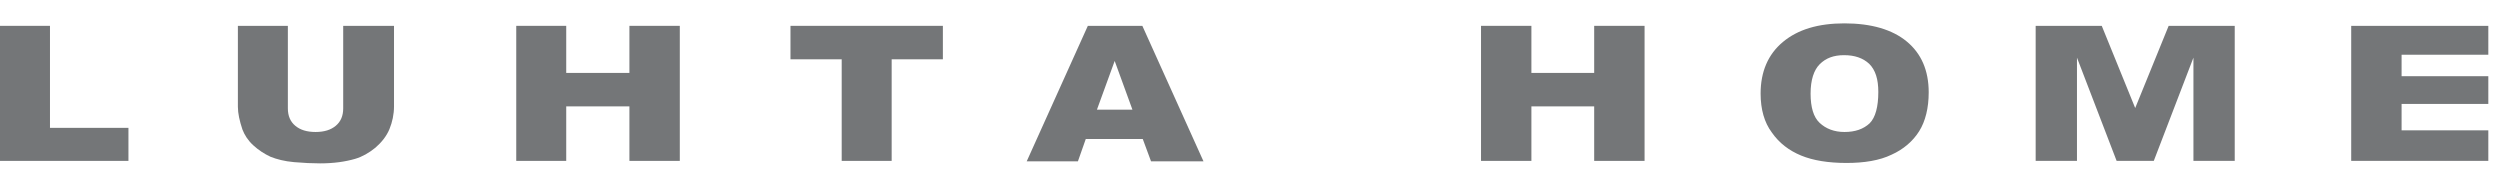 <svg width="214" height="15" viewBox="0 0 214 15" fill="none" xmlns="http://www.w3.org/2000/svg">
<g clip-path="url(#clip0)">
<path d="M10.995 10.944H4.278V2.212H0V13.772H10.995V10.944Z" fill="#747678"/>
<path d="M29.449 2.212H33.727V9.106C33.727 9.778 33.585 10.449 33.338 11.05C33.09 11.651 32.666 12.182 32.136 12.641C31.57 13.101 31.004 13.419 30.404 13.596C29.555 13.843 28.565 13.985 27.398 13.985C26.727 13.985 25.984 13.949 25.171 13.879C24.358 13.808 23.686 13.631 23.156 13.419C22.626 13.171 22.131 12.853 21.671 12.429C21.212 12.005 20.929 11.545 20.752 11.086C20.505 10.343 20.363 9.707 20.363 9.141V2.212H24.641V9.283C24.641 9.919 24.853 10.414 25.277 10.767C25.701 11.121 26.267 11.298 27.01 11.298C27.752 11.298 28.318 11.121 28.742 10.767C29.166 10.414 29.378 9.919 29.378 9.283V2.212H29.449Z" fill="#747678"/>
<path d="M58.191 2.212H53.878V6.242H48.469V2.212H44.191V13.772H48.469V9.106H53.878V13.772H58.191V2.212Z" fill="#747678"/>
<path d="M80.71 2.212H67.665V5.076H72.049V13.772H76.326V5.076H80.71V2.212Z" fill="#747678"/>
<path d="M97.785 2.212H93.119L87.887 13.808H92.27L92.942 11.899H97.821L98.528 13.808H103.018L97.785 2.212ZM95.417 5.217L96.937 9.389H93.897L95.417 5.217Z" fill="#747678"/>
<path d="M140.775 2.212H136.462V6.242H131.088V2.212H126.775V13.772H131.088V9.106H136.462V13.772H140.775V2.212Z" fill="#747678"/>
<path d="M150.708 8.01C150.708 6.136 151.345 4.651 152.618 3.591C153.89 2.53 155.623 2 157.885 2C160.183 2 161.986 2.53 163.223 3.556C164.461 4.581 165.097 6.03 165.097 7.904C165.097 9.247 164.814 10.379 164.284 11.227C163.754 12.075 162.941 12.783 161.915 13.242C160.89 13.737 159.582 13.949 158.062 13.949C156.506 13.949 155.198 13.737 154.173 13.313C153.148 12.889 152.299 12.252 151.663 11.333C151.027 10.485 150.708 9.353 150.708 8.01ZM154.986 8.01C154.986 9.177 155.234 10.025 155.764 10.52C156.294 11.015 157.001 11.298 157.885 11.298C158.804 11.298 159.511 11.05 160.042 10.555C160.537 10.06 160.784 9.141 160.784 7.869C160.784 6.773 160.537 5.995 160.006 5.465C159.476 4.97 158.769 4.722 157.85 4.722C156.966 4.722 156.294 4.97 155.764 5.5C155.269 5.995 154.986 6.843 154.986 8.01Z" fill="#747678"/>
<path d="M191.293 2.212H185.637L182.773 9.247L179.91 2.212H174.253V13.772H177.789V4.934L181.183 13.772H184.364L187.758 4.934V13.772H191.293V2.212Z" fill="#747678"/>
<path d="M213 11.156H205.576V8.894H213V6.525H205.576V4.687H213V2.212H201.263V13.772H213V11.156Z" fill="#747678"/>
</g>
<defs>
<clipPath id="clip0">
<rect width="213" height="11.985" fill="white" transform="translate(0 2)"/>
</clipPath>
</defs>
</svg>
